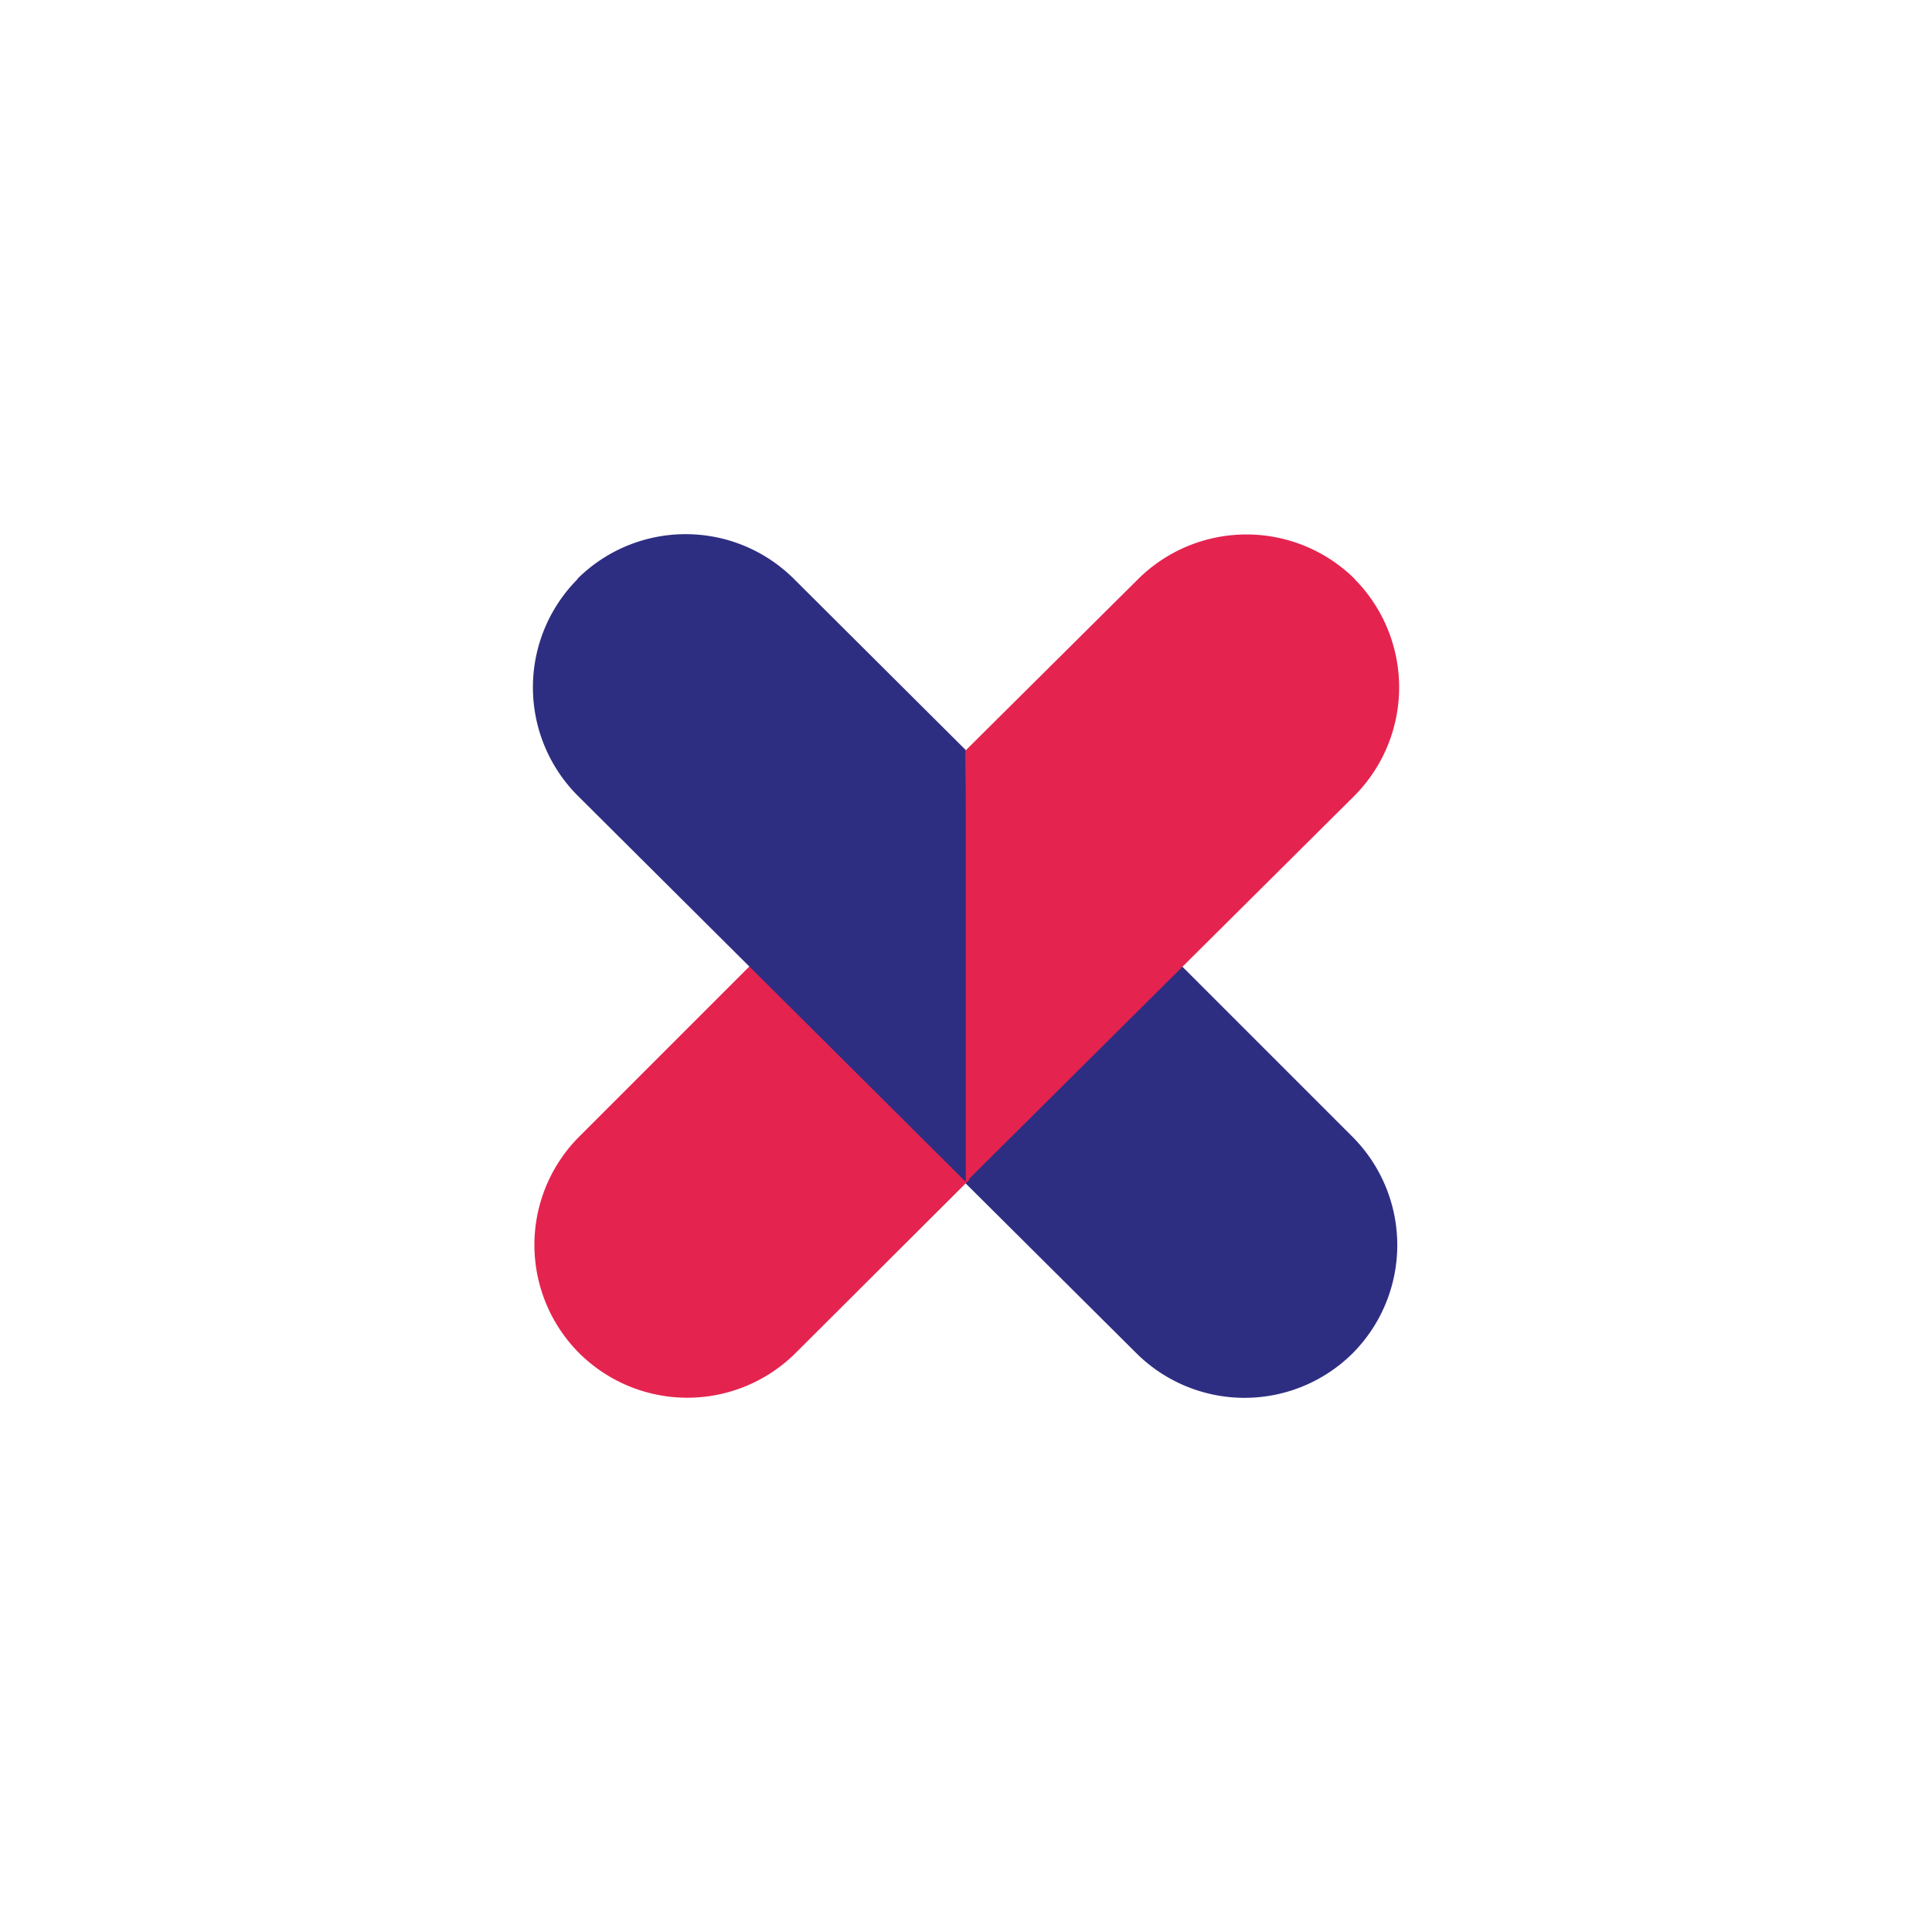 <svg xmlns="http://www.w3.org/2000/svg" viewBox="0 0 85 85"><defs><style>.a{fill:#2d2e82}.b{fill:#e5234f}</style></defs><path class="a" d="M42.33 51.91L50 59.54a6.75 6.75 0 009.51 0 6.75 6.75 0 000-9.52l-17-17z"/><path class="b" d="M42.64 51.91L35 59.53a6.75 6.75 0 01-9.52 0 6.74 6.74 0 010-9.52l17-17z"/><path class="b" d="M59.6 25.47a6.77 6.77 0 00-9.52 0L42.5 33v19l17.1-17a6.77 6.77 0 000-9.52"/><path class="a" d="M25.41 25.46a6.75 6.75 0 019.51 0L42.49 33v19L25.41 35a6.75 6.75 0 010-9.52"/></svg>